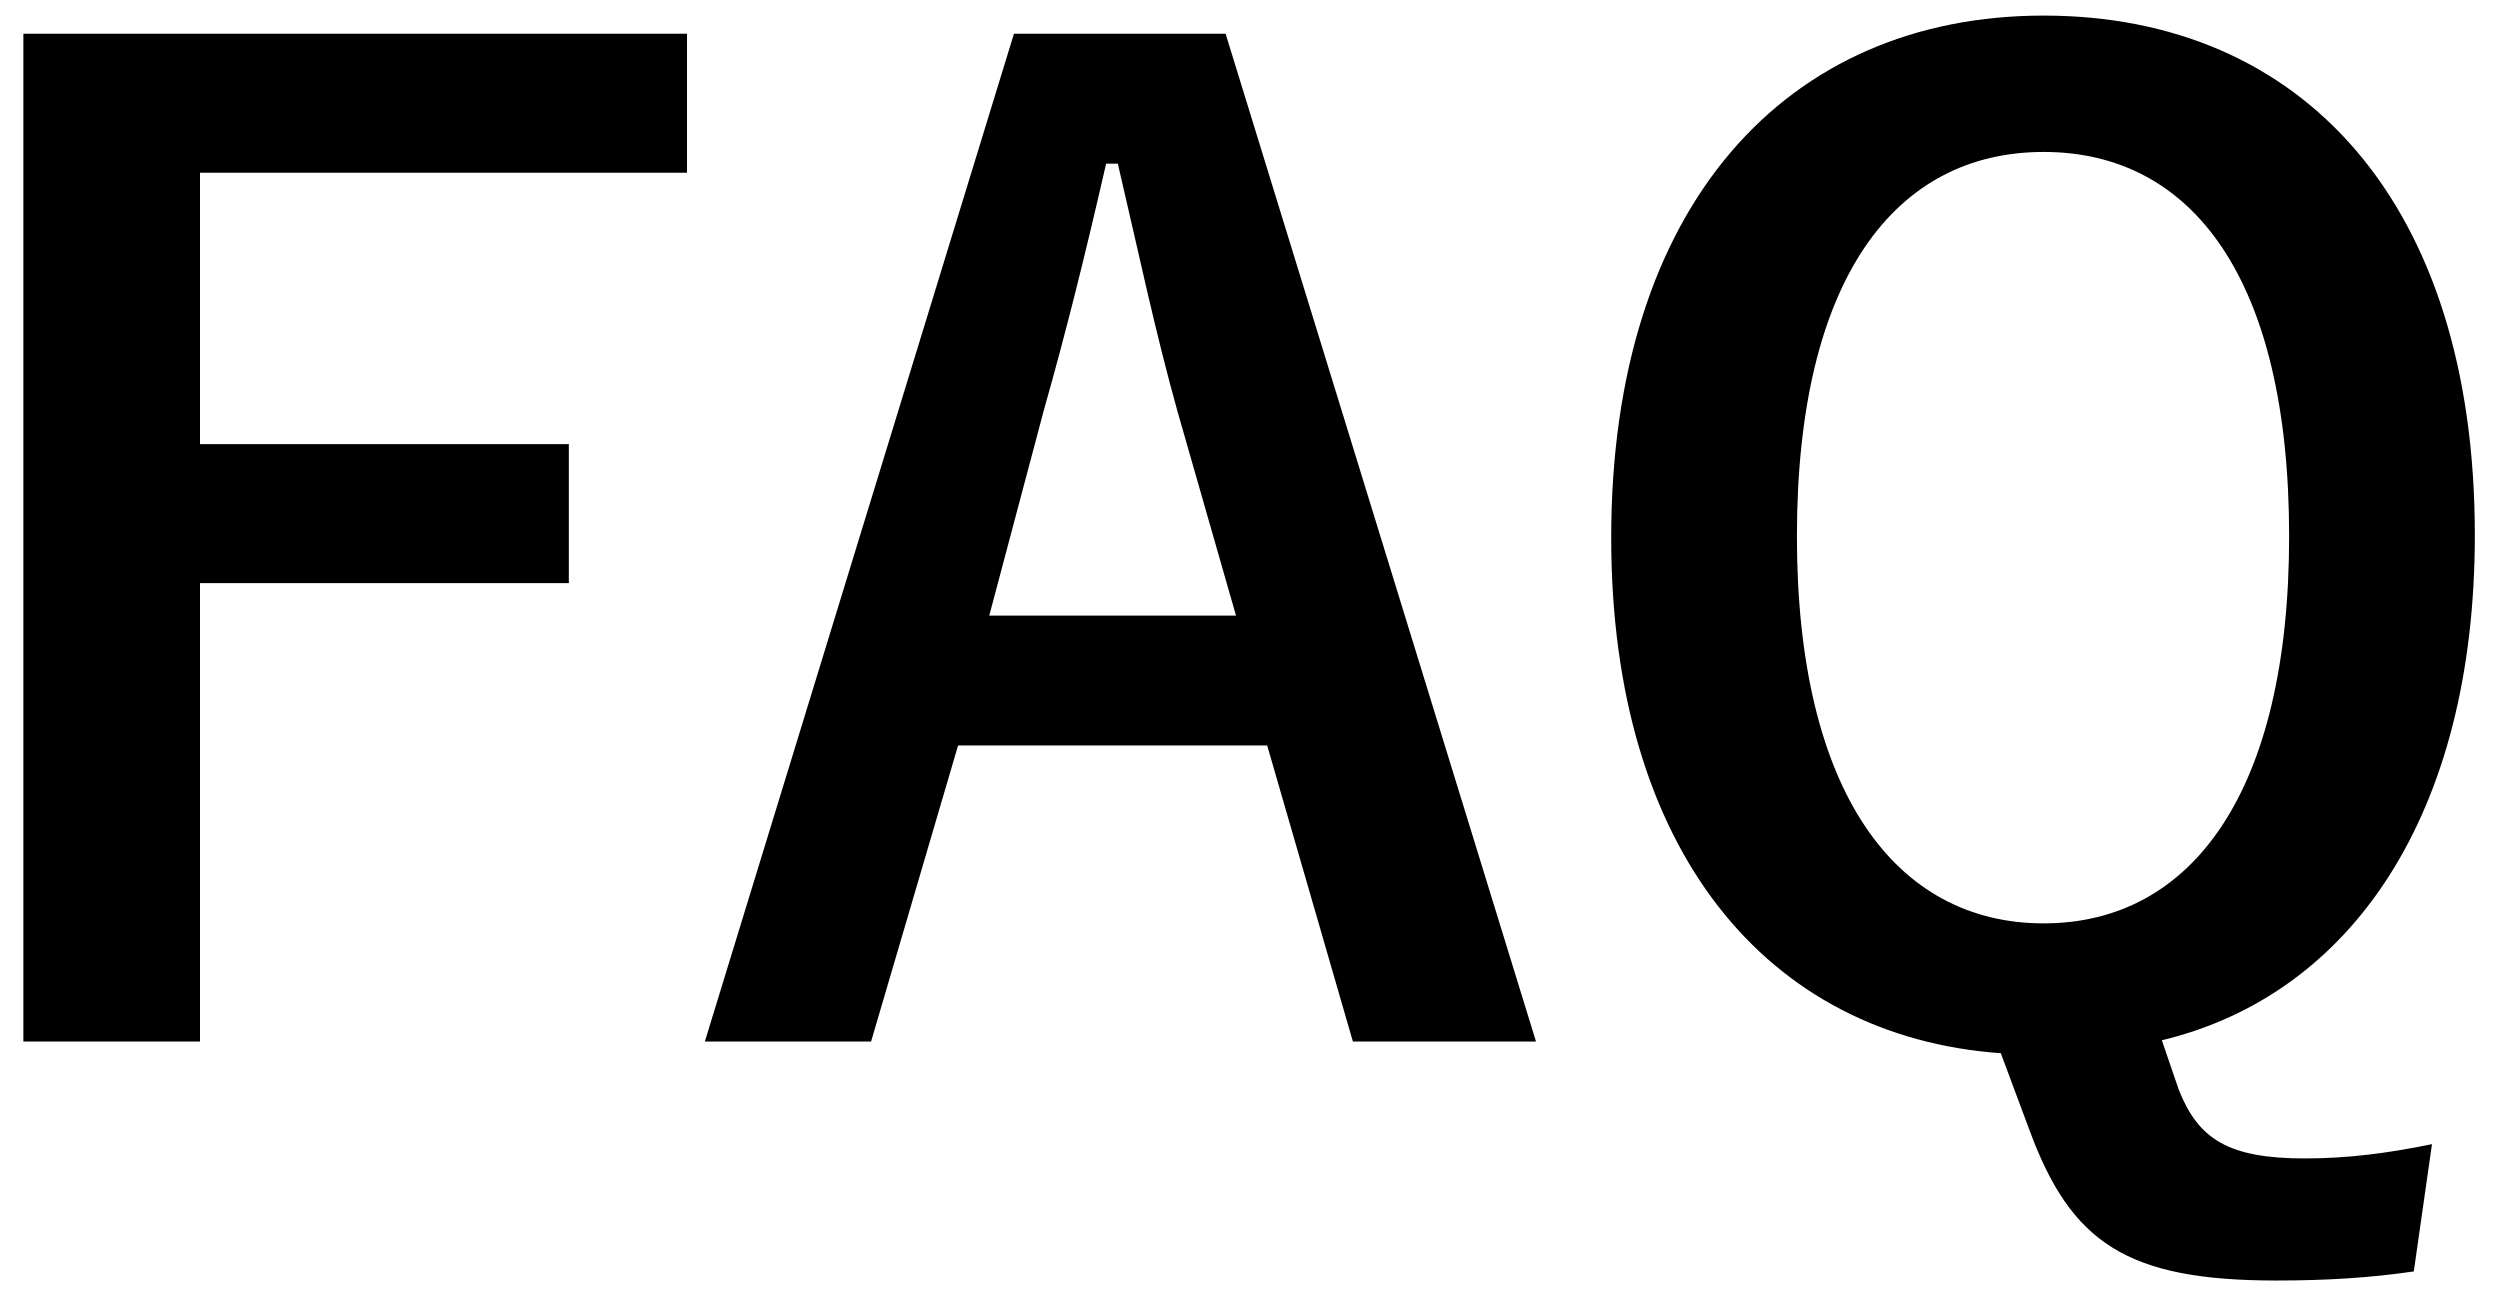 <svg width="77" height="40" viewBox="0 0 77 40" fill="none" xmlns="http://www.w3.org/2000/svg">
<path d="M21.16 1.04V5.32H6.16V13.68H17.52V17.96H6.16V32.08H0.72V1.04H21.16ZM37.749 1.04L47.309 32.08H41.669L39.029 22.96H29.509L26.829 32.08H21.709L31.229 1.04H37.749ZM38.069 18.96L36.269 12.68C35.589 10.24 35.109 7.96 34.429 5.04H34.069C33.389 8 32.829 10.24 32.149 12.64L30.469 18.96H38.069ZM74.905 35.24L74.345 39.16C72.985 39.36 71.625 39.44 70.105 39.44C65.505 39.44 63.785 38.28 62.505 34.8L61.625 32.44C54.425 31.92 49.625 26.2 49.625 16.56C49.625 6.32 55.025 0.48 62.945 0.48C70.905 0.48 76.225 6.24 76.225 16.48C76.225 25.08 72.425 30.64 66.585 32.04L67.105 33.56C67.705 35.08 68.625 35.68 70.985 35.68C72.305 35.68 73.545 35.52 74.905 35.24ZM62.945 4.68C58.385 4.68 55.345 8.56 55.345 16.52C55.345 24.4 58.385 28.44 62.945 28.44C67.505 28.44 70.505 24.4 70.505 16.52C70.505 8.56 67.505 4.68 62.945 4.68Z" fill="black"/>
</svg>

